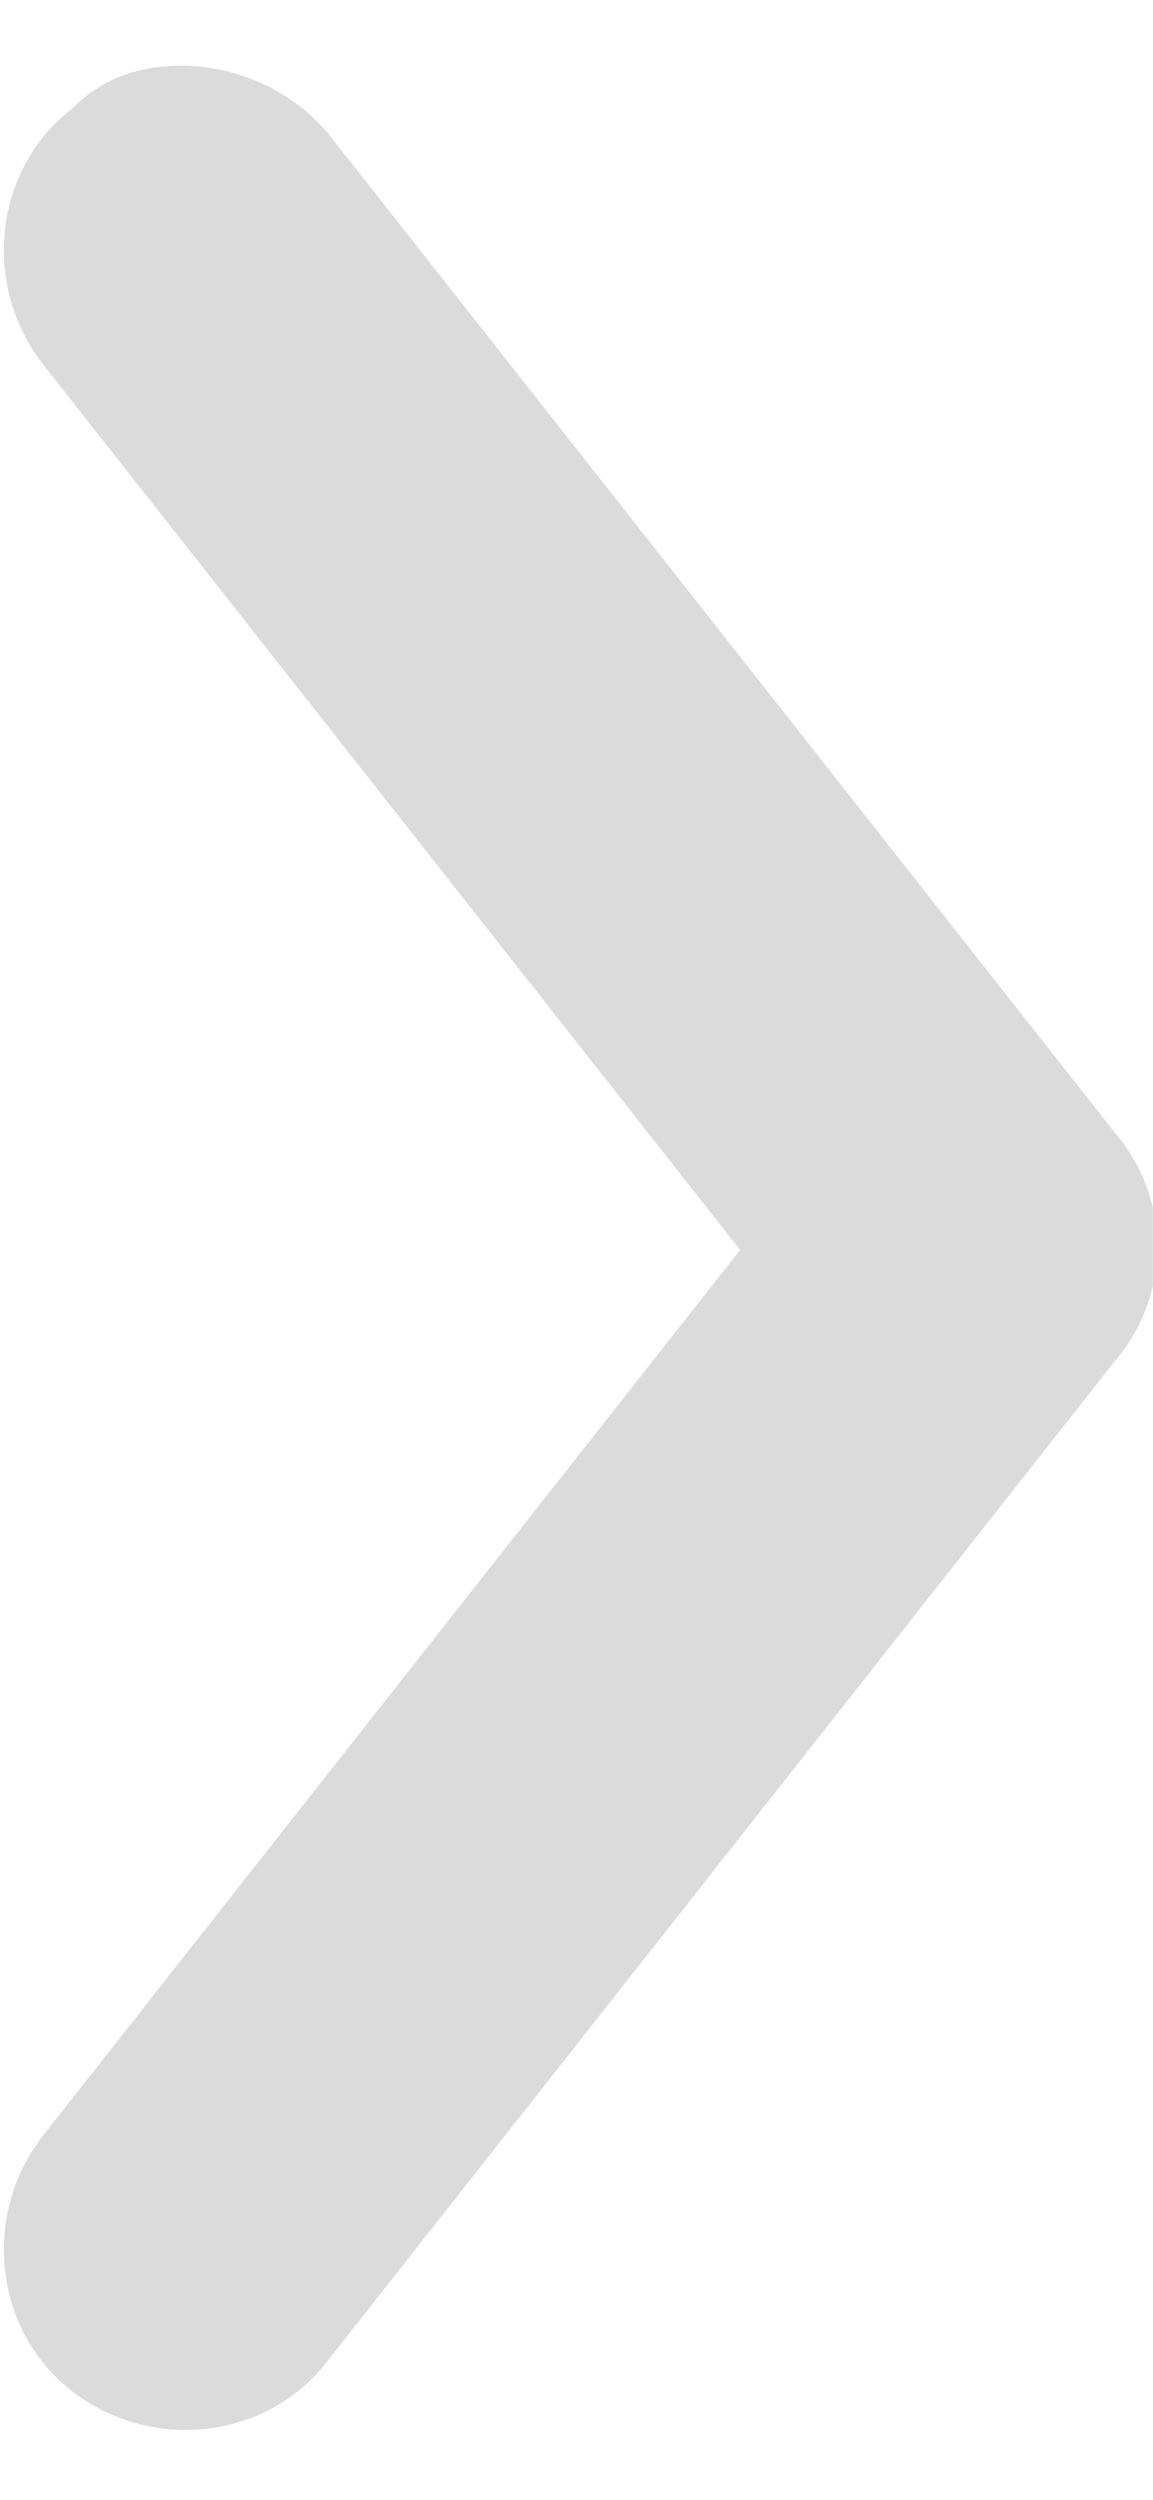 <svg width="12" height="26" viewBox="0 0 12 26" fill="none" xmlns="http://www.w3.org/2000/svg"><g clip-path="url(#clip0_2659_4369)"><path d="M1.892.684c.569 0 1.137.253 1.516.695l8.21 10.421a1.814 1.814 0 010 2.337l-8.21 10.42c-.631.822-1.831.948-2.653.317-.82-.632-.947-1.832-.315-2.653L7.703 13 .44 3.779c-.632-.821-.506-2.021.315-2.653C1.071.81 1.45.684 1.892.684z" fill="#DBDBDB"/></g><defs><clipPath id="clip0_2659_4369"><path fill="#fff" transform="rotate(-180 5.999 12.658)" d="M0 0h12v24.632H0z"/></clipPath></defs></svg>
